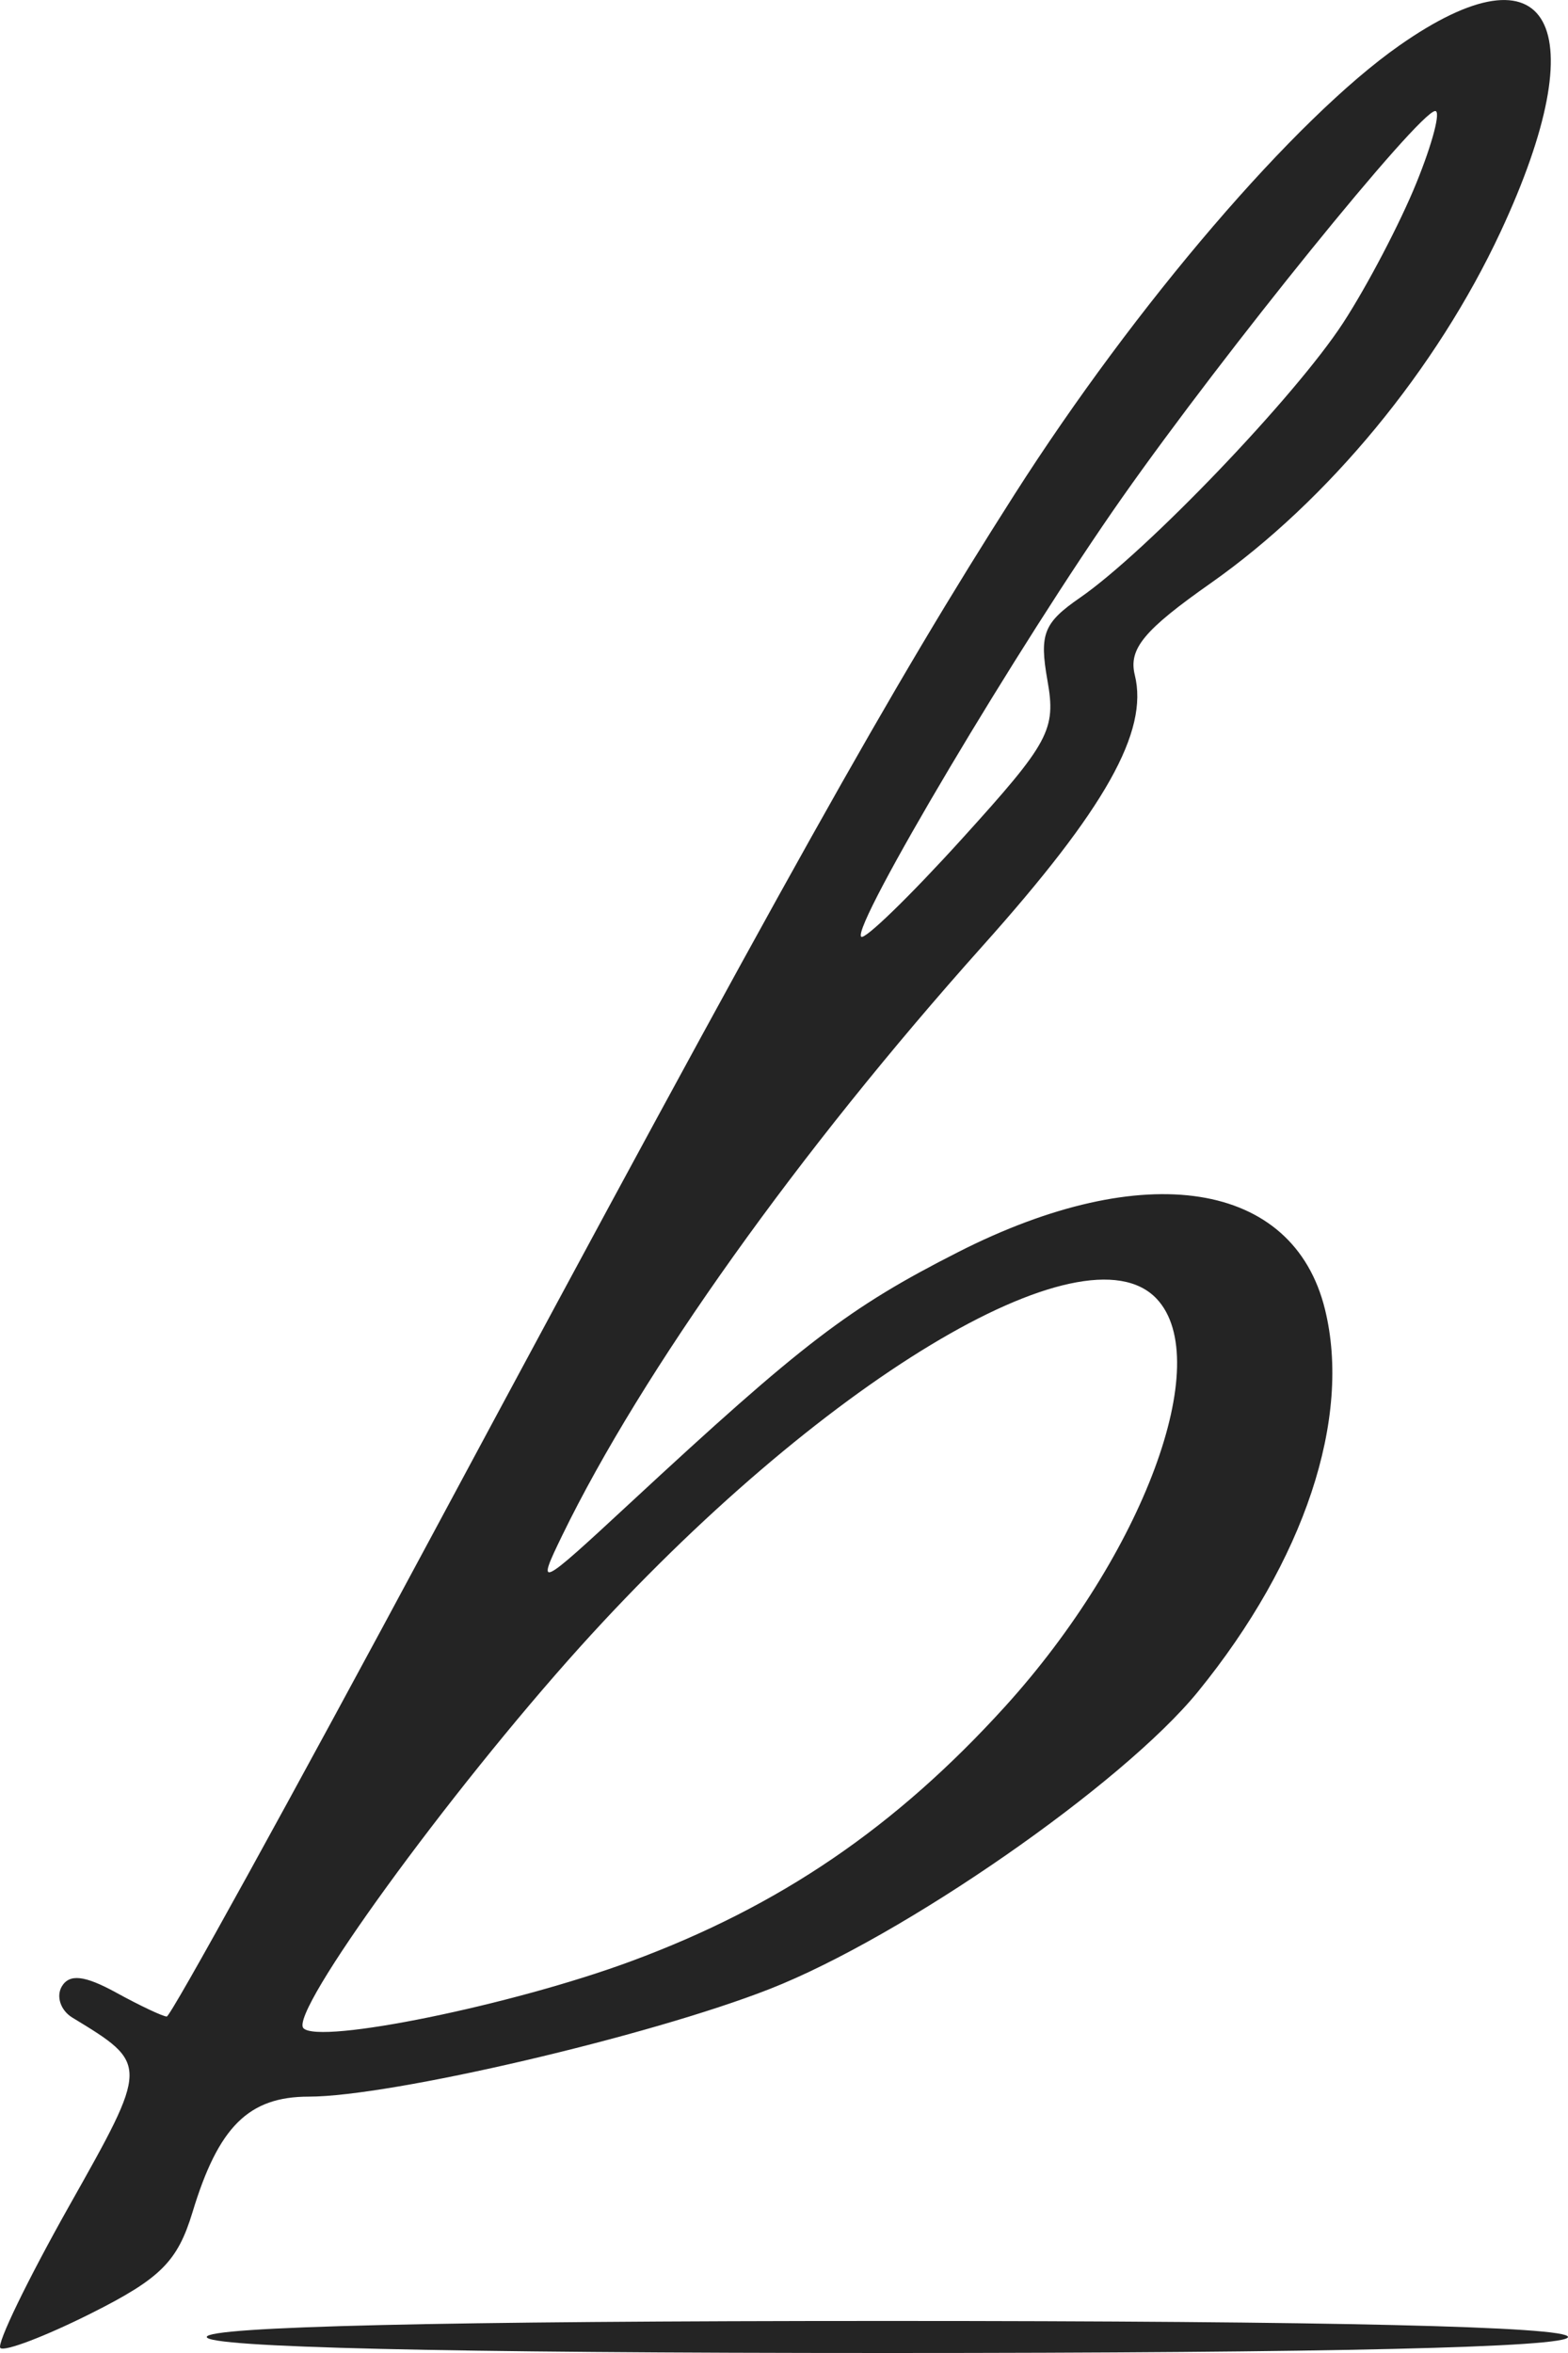 <svg width="14" height="21" viewBox="0 0 14 21" fill="none" xmlns="http://www.w3.org/2000/svg">
<path fill-rule="evenodd" clip-rule="evenodd" d="M12.493 0.407C11.562 1.059 10.139 2.719 9.058 4.413C7.945 6.158 7.057 7.744 3.874 13.672C2.597 16.051 1.524 17.997 1.489 17.997C1.455 17.997 1.251 17.901 1.036 17.783C0.755 17.629 0.619 17.614 0.551 17.73C0.5 17.819 0.542 17.943 0.645 18.006C1.332 18.424 1.332 18.42 0.614 19.694C0.244 20.352 -0.031 20.919 0.003 20.955C0.037 20.991 0.401 20.853 0.812 20.647C1.434 20.335 1.585 20.184 1.719 19.743C1.95 18.98 2.22 18.712 2.757 18.712C3.489 18.712 5.798 18.173 6.873 17.751C8.062 17.285 10.024 15.923 10.696 15.098C11.647 13.93 12.07 12.658 11.83 11.685C11.547 10.536 10.219 10.329 8.556 11.174C7.578 11.671 7.168 11.985 5.623 13.417C4.803 14.177 4.786 14.185 5.02 13.703C5.732 12.24 7.132 10.277 8.771 8.445C9.87 7.217 10.257 6.528 10.132 6.024C10.075 5.791 10.213 5.624 10.811 5.204C11.859 4.467 12.825 3.296 13.398 2.069C14.258 0.226 13.841 -0.539 12.493 0.407ZM12.647 1.631C12.502 1.989 12.207 2.552 11.992 2.882C11.564 3.539 10.236 4.925 9.642 5.335C9.318 5.559 9.279 5.658 9.352 6.072C9.431 6.513 9.37 6.625 8.591 7.484C8.125 7.998 7.719 8.392 7.689 8.36C7.602 8.268 9.103 5.744 10.02 4.44C10.939 3.133 12.662 1.006 12.813 0.991C12.867 0.985 12.792 1.274 12.647 1.631ZM10.327 11.591C10.849 12.144 10.208 13.869 8.976 15.228C7.996 16.308 6.963 17.012 5.636 17.503C4.575 17.896 2.848 18.248 2.709 18.101C2.579 17.963 4.006 15.999 5.183 14.694C7.308 12.34 9.681 10.908 10.327 11.591ZM1.846 20.857C1.846 20.95 3.962 21 7.923 21C11.884 21 14 20.95 14 20.857C14 20.764 11.884 20.714 7.923 20.714C3.962 20.714 1.846 20.764 1.846 20.857Z" fill="#242424"/>
</svg>
